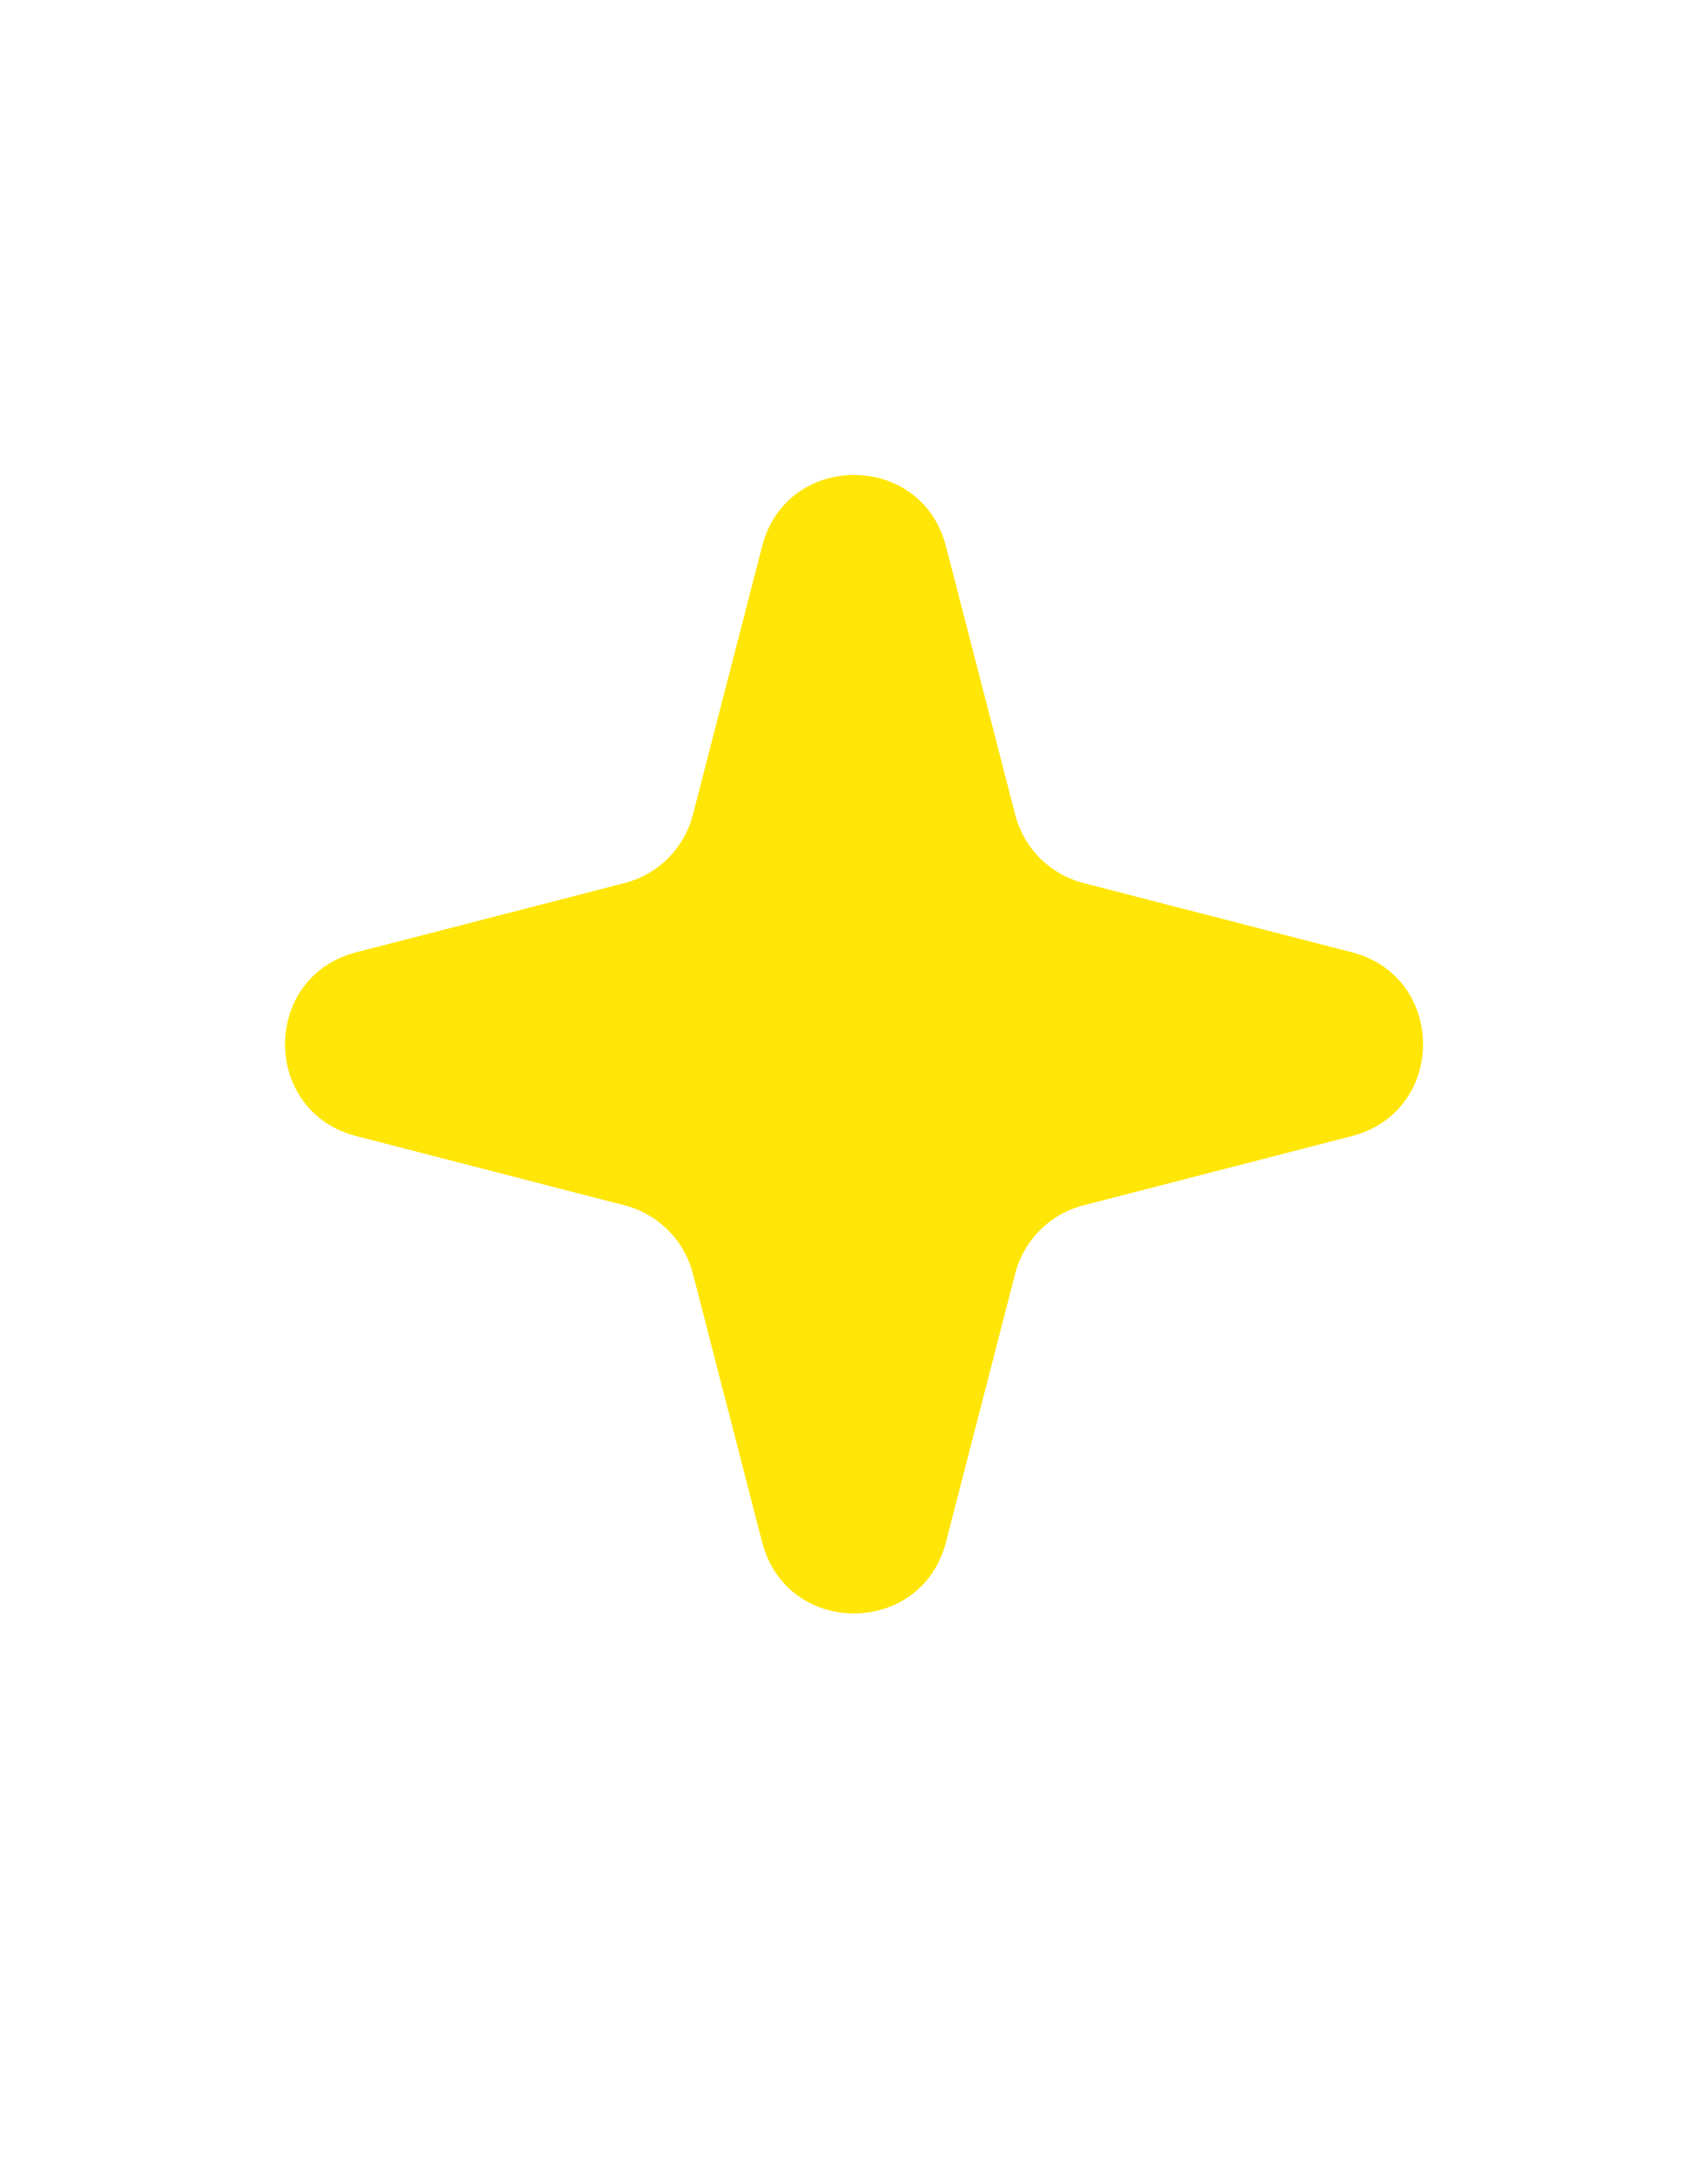 <?xml version="1.0" encoding="UTF-8"?> <svg xmlns="http://www.w3.org/2000/svg" width="18" height="23" viewBox="0 0 18 23" fill="none"><path d="M8.032 5.754C8.29 4.753 9.711 4.753 9.969 5.754L10.699 8.583C10.79 8.936 11.065 9.211 11.417 9.302L14.247 10.032C15.247 10.29 15.247 11.71 14.247 11.968L11.417 12.698C11.065 12.789 10.79 13.064 10.699 13.417L9.969 16.246C9.711 17.247 8.29 17.247 8.032 16.246L7.302 13.417C7.211 13.064 6.936 12.789 6.584 12.698L3.754 11.968C2.754 11.71 2.754 10.29 3.754 10.032L6.584 9.302C6.936 9.211 7.211 8.936 7.302 8.583L8.032 5.754Z" fill="#FFE607"></path></svg> 